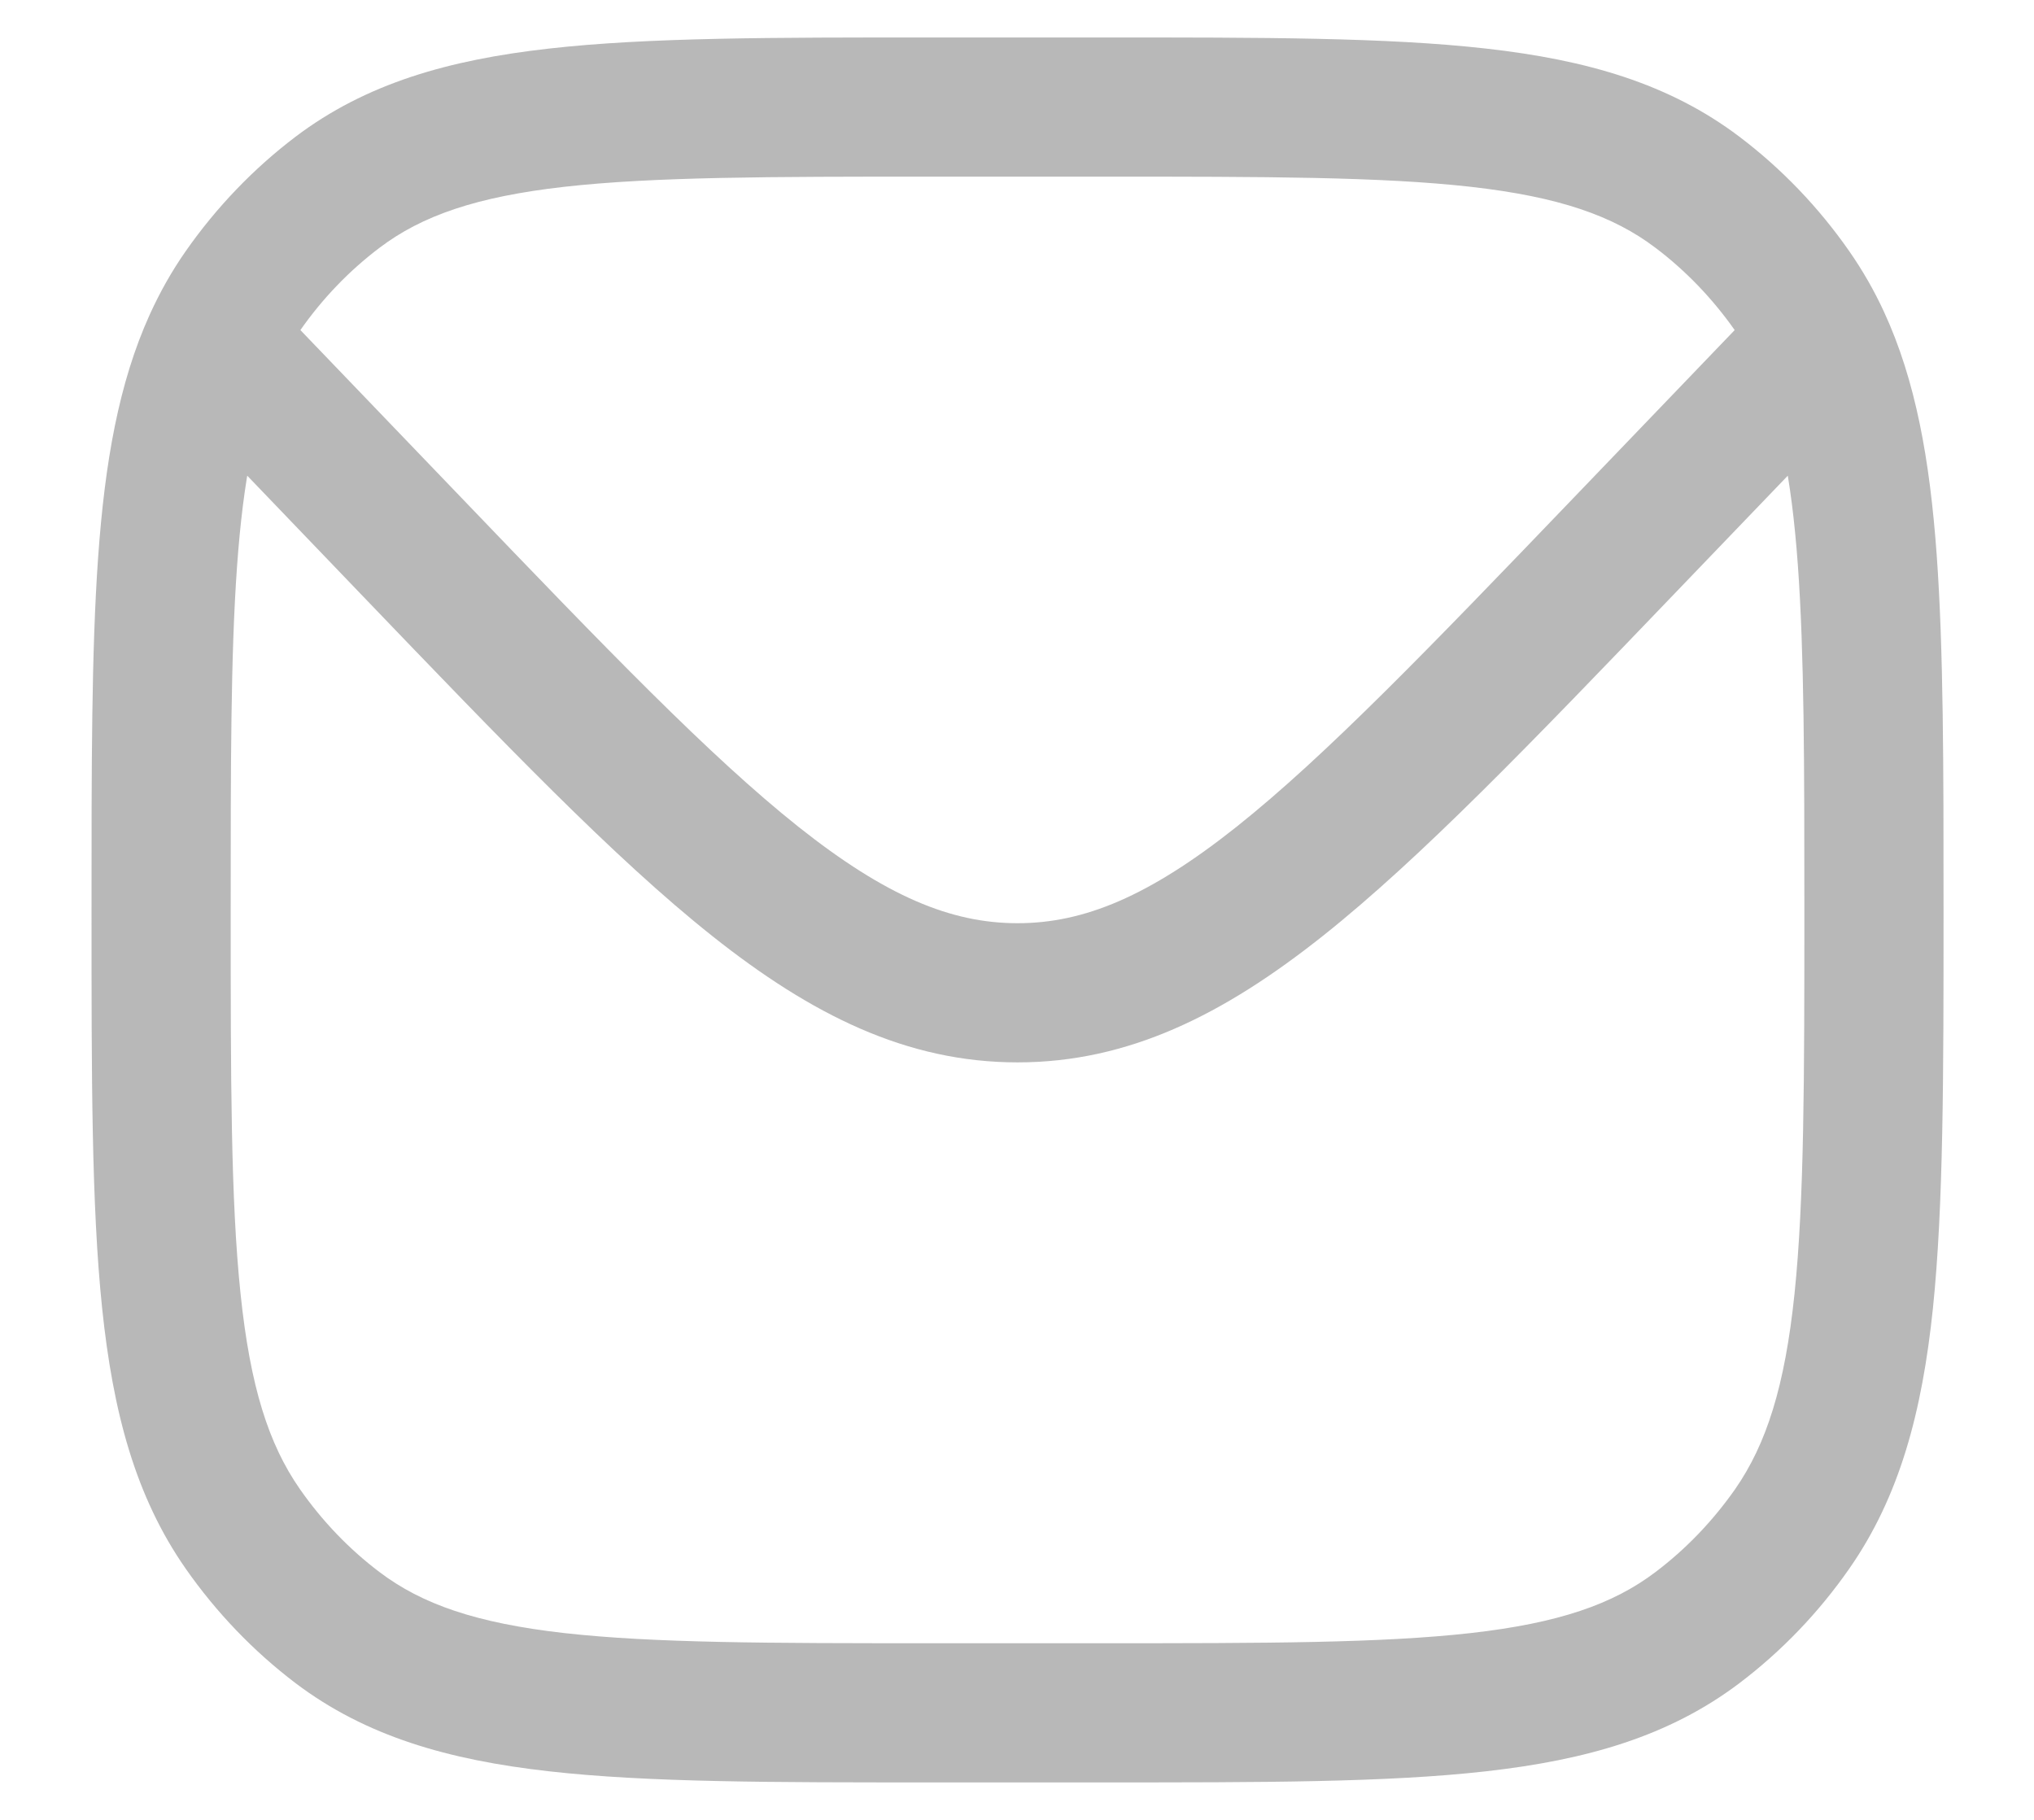 <svg width="19" height="17" viewBox="0 0 19 17" fill="none" xmlns="http://www.w3.org/2000/svg">
<path d="M3.848 5.107L3.379 5.558L3.848 5.107ZM2.305 3.5L2.774 3.05L2.761 3.037L2.749 3.025L2.305 3.5ZM16.705 3.5L17.174 3.95L16.705 3.5ZM15.162 5.107L15.63 5.558L15.162 5.107ZM3.154 15.204L3.546 14.686L3.154 15.204ZM2.269 14.282L2.802 13.911L2.269 14.282ZM16.741 14.282L16.208 13.911L16.741 14.282ZM15.856 15.204L15.463 14.686L15.856 15.204ZM15.856 1.796L15.463 2.314L15.856 1.796ZM16.741 2.718L16.208 3.089L16.741 2.718ZM3.154 1.796L3.546 2.314L3.154 1.796ZM2.269 2.718L1.735 2.346L2.269 2.718ZM1.991 3.207L1.399 2.938L1.991 3.207ZM17.008 3.184L17.598 2.911L17.008 3.184ZM4.317 4.657L2.774 3.05L1.836 3.95L3.379 5.558L4.317 4.657ZM16.236 3.05L14.693 4.657L15.63 5.558L17.174 3.95L16.236 3.05ZM3.379 5.558C4.699 6.933 5.734 8.013 6.65 8.741C7.58 9.48 8.469 9.924 9.505 9.924V8.624C8.884 8.624 8.277 8.373 7.459 7.724C6.628 7.063 5.663 6.06 4.317 4.657L3.379 5.558ZM14.693 4.657C13.346 6.06 12.381 7.063 11.55 7.724C10.732 8.373 10.126 8.624 9.505 8.624V9.924C10.541 9.924 11.429 9.48 12.359 8.741C13.275 8.013 14.31 6.933 15.63 5.558L14.693 4.657ZM8.705 1.65H10.305V0.35H8.705V1.65ZM10.305 15.35H8.705V16.65H10.305V15.35ZM8.705 15.35C7.19 15.35 6.108 15.349 5.271 15.255C4.449 15.162 3.941 14.985 3.546 14.686L2.761 15.723C3.417 16.219 4.185 16.44 5.126 16.546C6.052 16.651 7.22 16.65 8.705 16.65V15.35ZM0.855 8.5C0.855 10.049 0.854 11.26 0.954 12.22C1.055 13.19 1.264 13.979 1.735 14.654L2.802 13.911C2.509 13.491 2.337 12.951 2.247 12.085C2.155 11.208 2.155 10.076 2.155 8.5H0.855ZM3.546 14.686C3.261 14.471 3.01 14.209 2.802 13.911L1.735 14.654C2.021 15.063 2.367 15.424 2.761 15.723L3.546 14.686ZM16.855 8.5C16.855 10.076 16.854 11.208 16.763 12.085C16.673 12.951 16.5 13.491 16.208 13.911L17.274 14.654C17.745 13.979 17.955 13.19 18.056 12.22C18.155 11.26 18.155 10.049 18.155 8.5H16.855ZM10.305 16.65C11.79 16.65 12.957 16.651 13.884 16.546C14.824 16.44 15.592 16.219 16.248 15.723L15.463 14.686C15.068 14.985 14.561 15.162 13.738 15.255C12.902 15.349 11.82 15.35 10.305 15.35V16.65ZM16.208 13.911C15.999 14.209 15.748 14.471 15.463 14.686L16.248 15.723C16.643 15.424 16.989 15.063 17.274 14.654L16.208 13.911ZM10.305 1.65C11.82 1.65 12.902 1.651 13.738 1.745C14.561 1.838 15.068 2.015 15.463 2.314L16.248 1.277C15.592 0.781 14.824 0.56 13.884 0.454C12.957 0.349 11.79 0.35 10.305 0.35V1.65ZM15.463 2.314C15.748 2.529 15.999 2.791 16.208 3.089L17.274 2.346C16.989 1.937 16.643 1.576 16.248 1.277L15.463 2.314ZM8.705 0.35C7.22 0.35 6.052 0.349 5.126 0.454C4.185 0.56 3.417 0.781 2.761 1.277L3.546 2.314C3.941 2.015 4.449 1.838 5.271 1.745C6.108 1.651 7.19 1.65 8.705 1.65V0.35ZM2.761 1.277C2.367 1.576 2.021 1.937 1.735 2.346L2.802 3.089C3.01 2.791 3.261 2.529 3.546 2.314L2.761 1.277ZM2.155 8.5C2.155 7.147 2.155 6.119 2.214 5.294C2.273 4.47 2.387 3.908 2.583 3.475L1.399 2.938C1.109 3.578 0.98 4.319 0.917 5.201C0.854 6.083 0.855 7.165 0.855 8.5H2.155ZM2.583 3.475C2.646 3.336 2.719 3.209 2.802 3.089L1.735 2.346C1.605 2.532 1.494 2.729 1.399 2.938L2.583 3.475ZM2.749 3.025L2.435 2.732L1.547 3.682L1.861 3.975L2.749 3.025ZM18.155 8.5C18.155 7.155 18.155 6.068 18.091 5.183C18.027 4.296 17.895 3.553 17.598 2.911L16.418 3.457C16.618 3.889 16.734 4.45 16.794 5.277C16.854 6.104 16.855 7.137 16.855 8.5H18.155ZM17.598 2.911C17.506 2.712 17.398 2.524 17.274 2.346L16.208 3.089C16.287 3.204 16.357 3.325 16.418 3.457L17.598 2.911ZM17.174 3.95L17.477 3.634L16.539 2.734L16.236 3.05L17.174 3.95Z" fill="#B8B8B8"/>
</svg>
